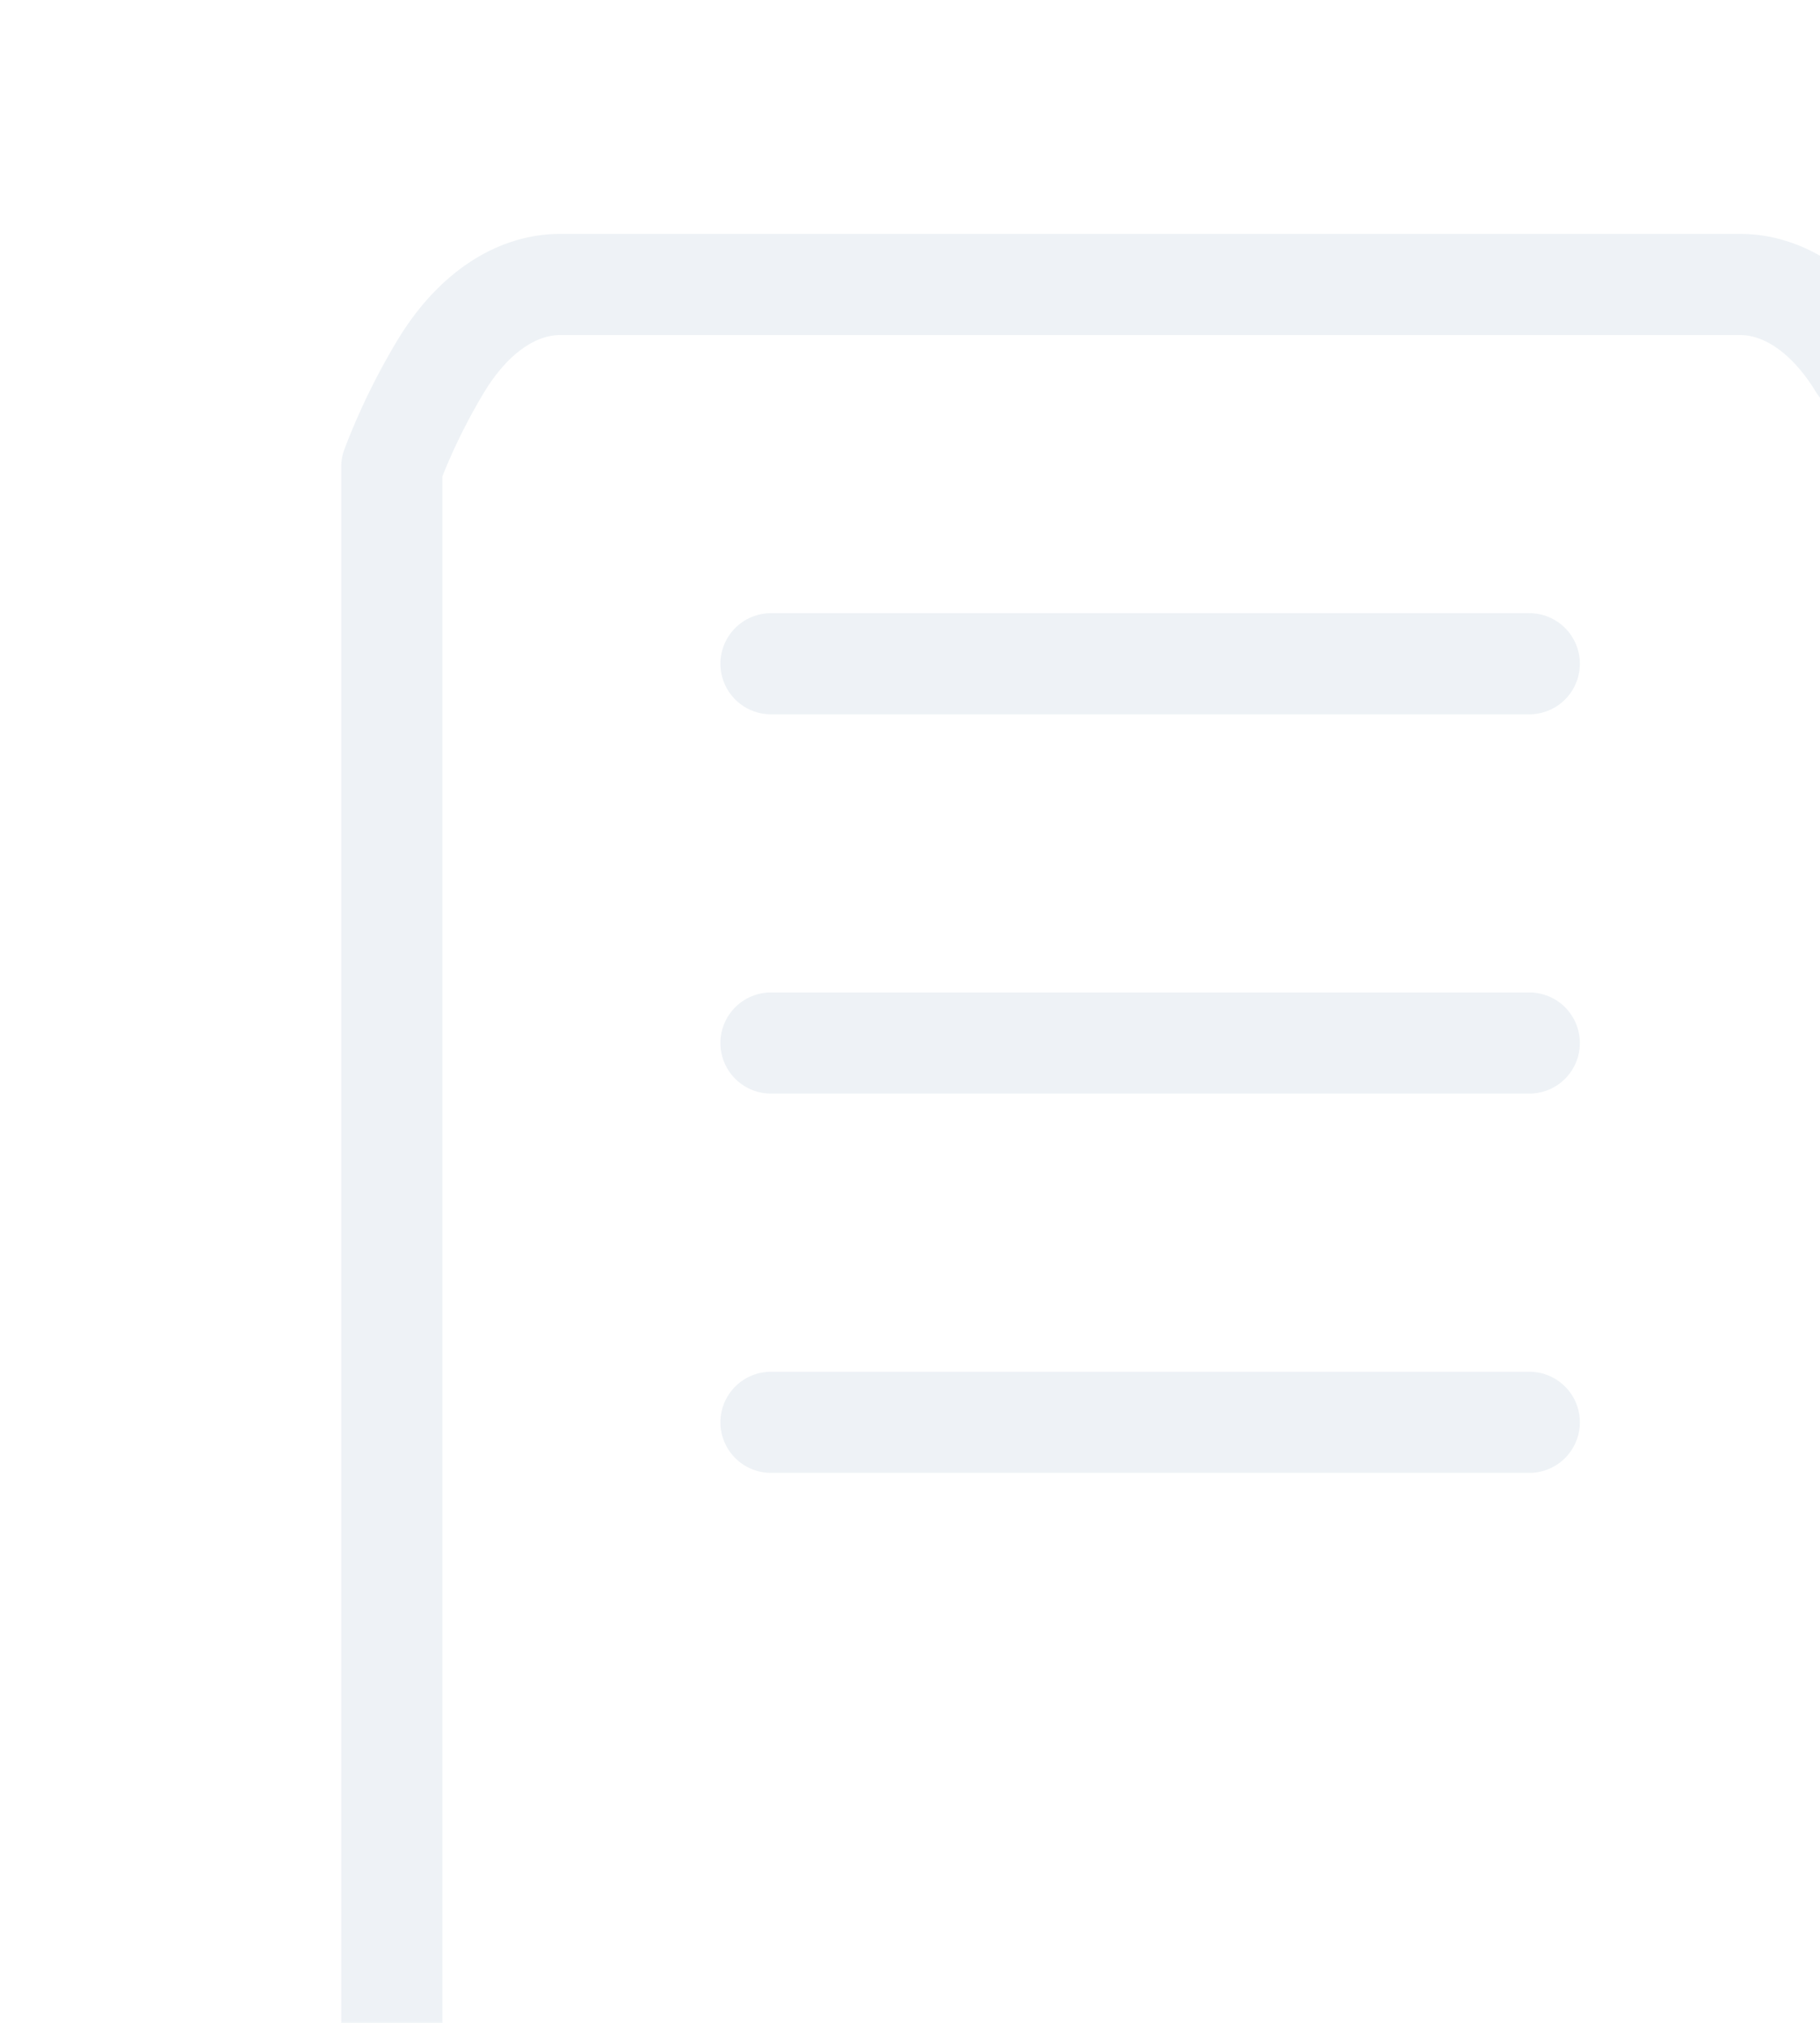 <svg width="72" height="80" viewBox="0 0 72 80" fill="none" xmlns="http://www.w3.org/2000/svg"><g opacity=".1"><path d="M15.5 18.462V82.5h60V18.462c0 .288 0-1.587-1.953-4.001-1.25-2.056-2.946-3.211-4.714-3.211H22.167c-1.768 0-3.464 1.155-4.714 3.21a25.021 25.021 0 0 0-1.953 4.002z" stroke="#507FA1" stroke-width="4" stroke-linecap="round" stroke-linejoin="round"/><path d="M30.5 26.25h30m-30 15h30m-30 15h30" stroke="#507FA1" stroke-width="4" stroke-linecap="round"/><mask id="a" fill="#fff"><rect x="38" y="69.375" width="15" height="15" rx="3.614"/></mask><rect x="38" y="69.375" width="15" height="15" rx="3.614" stroke="#507FA1" stroke-width="8" mask="url(#a)"/></g></svg>